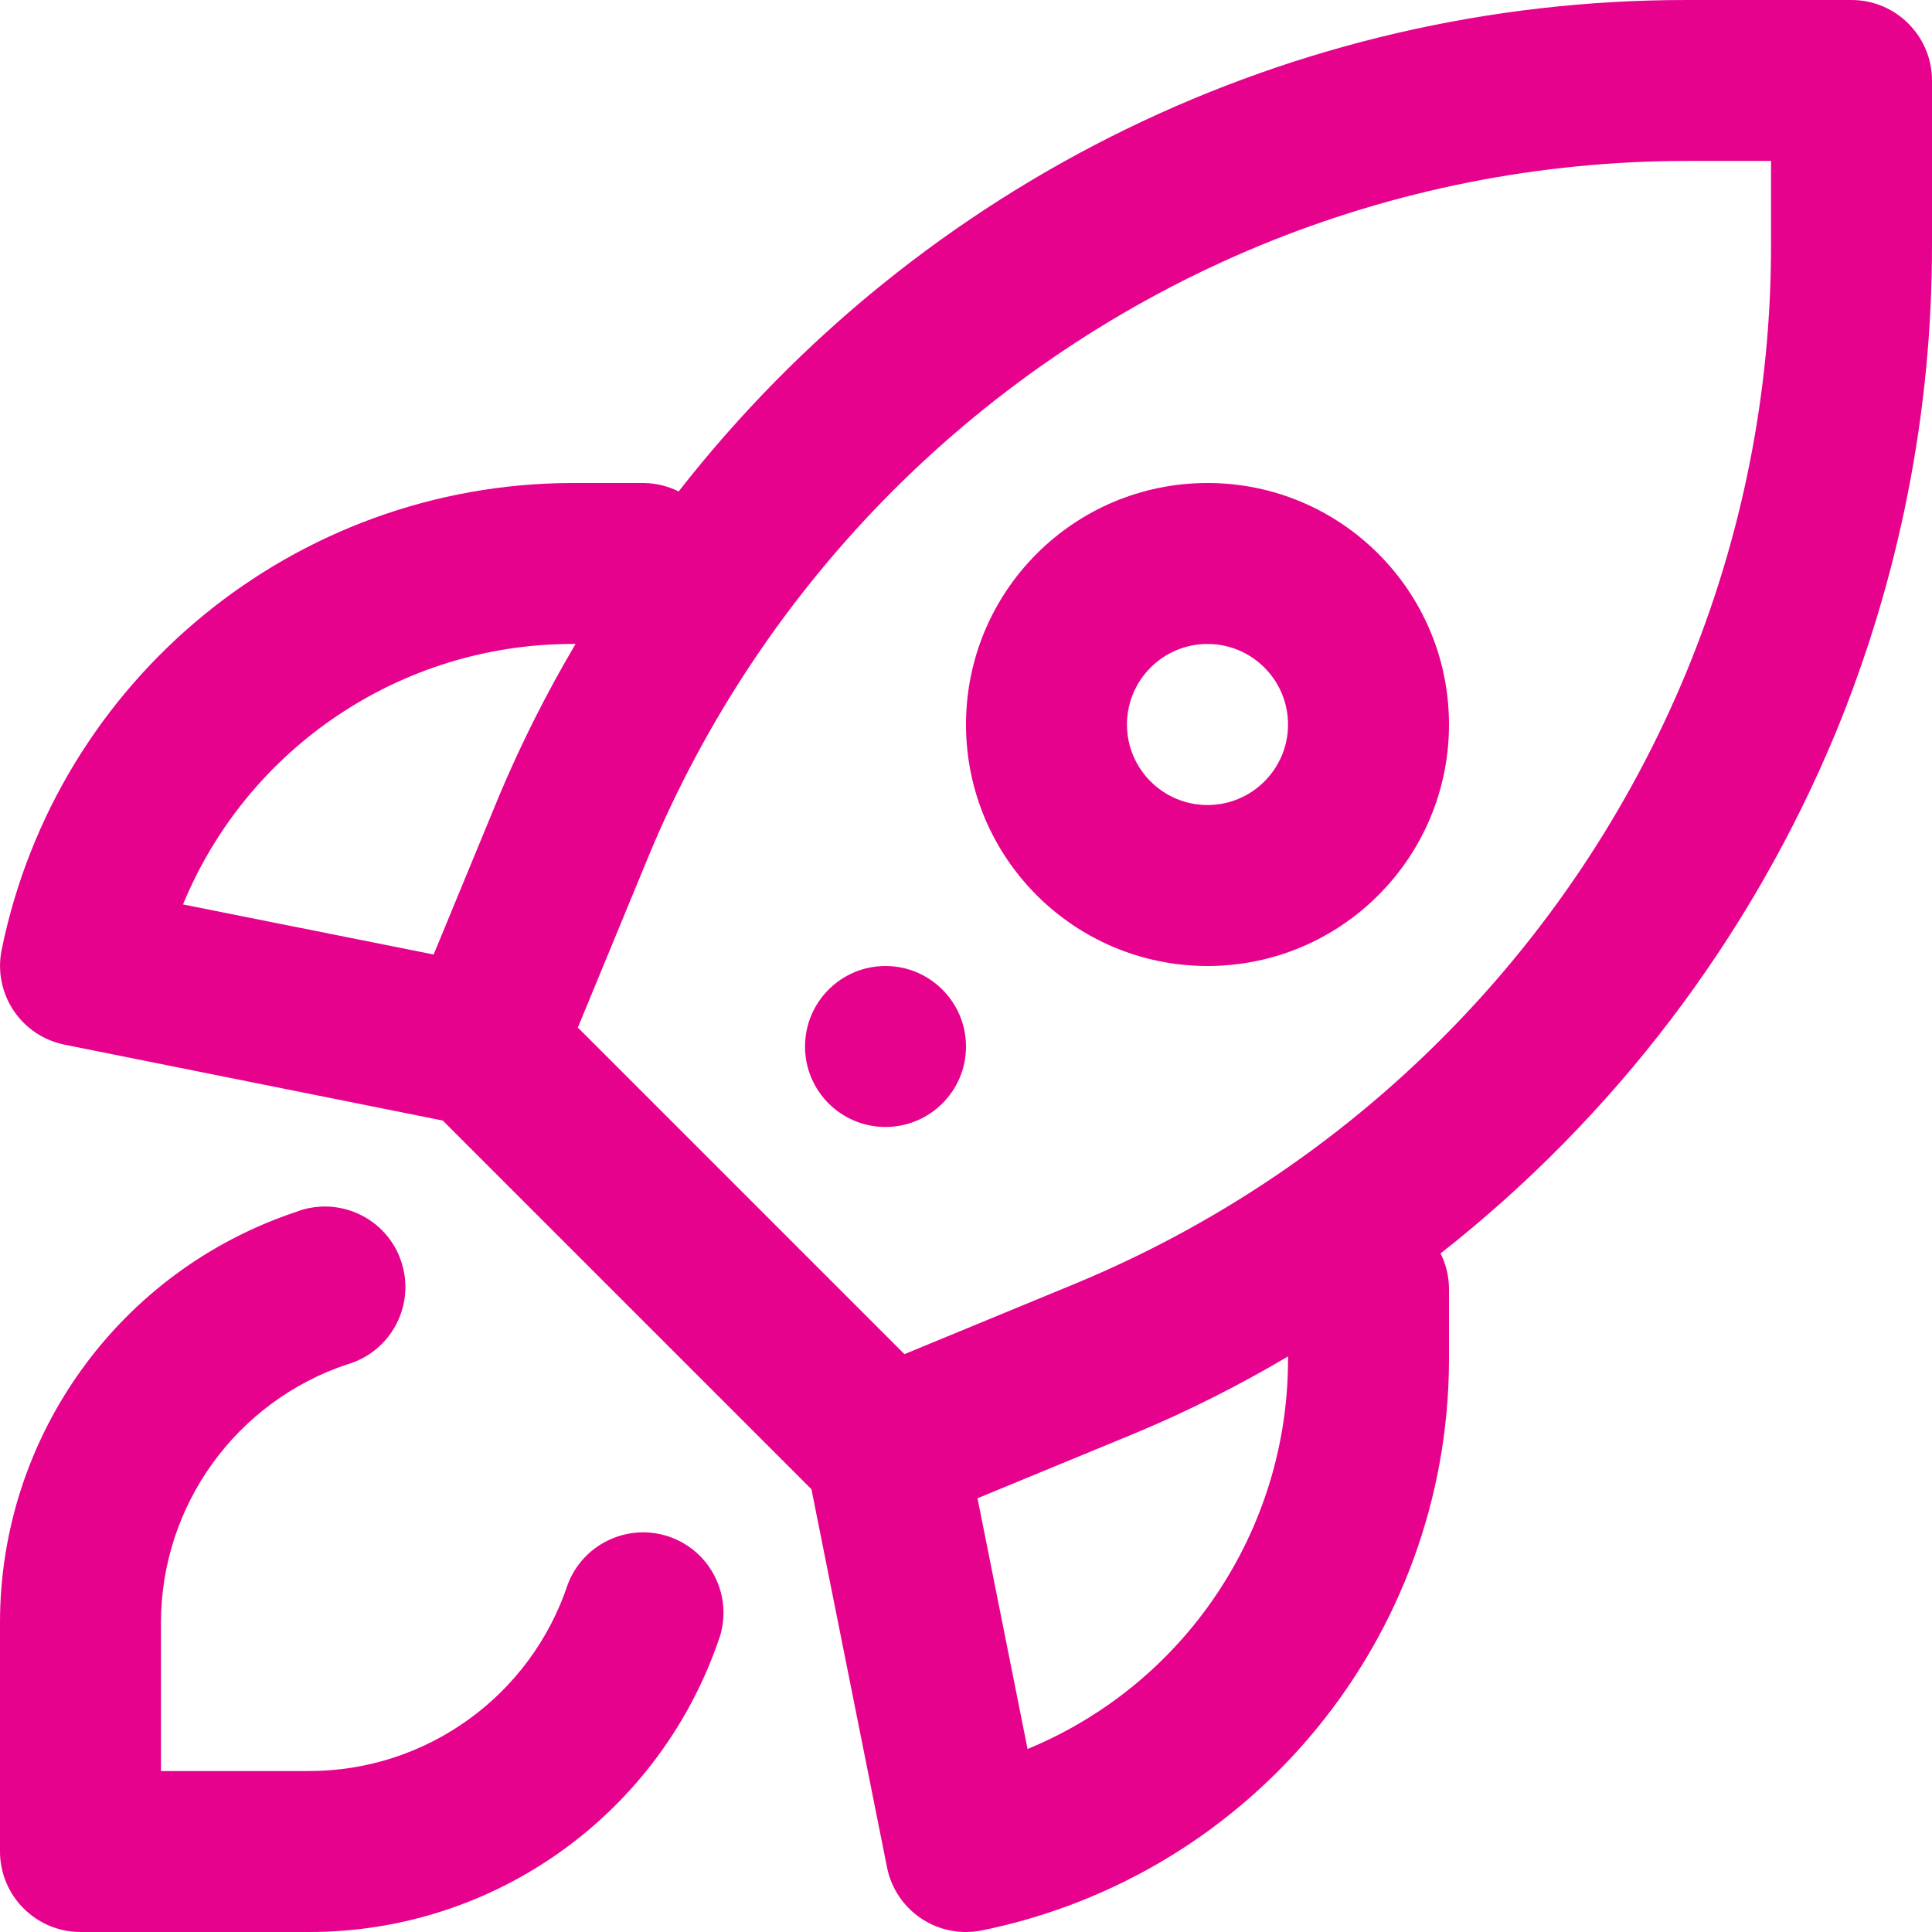 <?xml version="1.0" encoding="UTF-8"?><svg version="1.1" width="22px" height="22px" viewBox="0 0 22.0 22.0" xmlns="http://www.w3.org/2000/svg" xmlns:xlink="http://www.w3.org/1999/xlink"><defs><clipPath id="i0"><path d="M1680,0 L1680,5323 L0,5323 L0,0 L1680,0 Z"></path></clipPath><clipPath id="i1"><path d="M21.083,7.58739776e-06 C21.589,7.58739776e-06 22,0.411 22,0.917 L22,2.787 C22.002,4.698 21.627,6.591 20.898,8.357 C19.931,10.681 18.384,12.718 16.404,14.273 C16.465,14.395 16.498,14.53 16.5,14.667 L16.5,15.492 C16.49,18.642 14.268,21.353 11.181,21.982 C11.121,21.994 11.061,21.999 11,22 C10.566,22.001 10.191,21.697 10.102,21.271 L9.24,16.958 L5.042,12.76 L0.736,11.896 C0.498,11.848 0.289,11.709 0.154,11.506 C0.019,11.304 -0.029,11.057 0.018,10.819 C0.647,7.732 3.358,5.51 6.508,5.5 L7.333,5.5 C7.47,5.502 7.605,5.535 7.728,5.596 C10.489,2.061 14.727,-0.005 19.213,7.58739776e-06 L21.083,7.58739776e-06 Z M4.579,14.397 C4.722,14.883 4.443,15.393 3.958,15.535 C2.689,15.957 1.832,17.144 1.833,18.482 L1.833,20.167 L3.518,20.167 C4.856,20.168 6.043,19.311 6.465,18.042 C6.634,17.594 7.121,17.352 7.581,17.486 C8.066,17.629 8.344,18.139 8.201,18.624 C7.531,20.642 5.644,22.003 3.518,22 L0.917,22 C0.411,22 4.1464332e-06,21.589 4.1464332e-06,21.083 L4.1464332e-06,18.482 C-0.003,16.356 1.359,14.469 3.375,13.799 C3.397,13.79 3.419,13.783 3.441,13.776 C3.927,13.634 4.437,13.911 4.579,14.397 Z M14.667,15.446 C14.112,15.774 13.536,16.065 12.941,16.314 L11.131,17.061 L11.701,19.916 C13.492,19.177 14.663,17.43 14.667,15.492 L14.667,15.446 Z M20.167,1.833 L19.213,1.833 C17.541,1.832 15.886,2.16 14.341,2.798 C11.191,4.104 8.687,6.607 7.382,9.758 L6.58,11.701 L10.299,15.42 L12.242,14.618 C15.393,13.313 17.896,10.809 19.201,7.659 C19.84,6.114 20.169,4.459 20.167,2.787 L20.167,1.833 Z M10.083,11 C10.589,11 11,11.411 11,11.917 C11,12.423 10.589,12.833 10.083,12.833 C9.577,12.833 9.167,12.423 9.167,11.917 C9.167,11.411 9.577,11 10.083,11 Z M13.75,5.5 C15.269,5.5 16.5,6.731 16.5,8.25 C16.5,9.769 15.269,11 13.75,11 C12.231,11 11,9.769 11,8.25 C11,6.731 12.231,5.5 13.75,5.5 Z M6.554,7.333 L6.508,7.333 C4.57,7.337 2.823,8.508 2.084,10.299 L4.938,10.869 L5.685,9.059 C5.935,8.465 6.226,7.888 6.554,7.333 Z M13.75,7.333 C13.244,7.333 12.833,7.744 12.833,8.25 C12.833,8.756 13.244,9.167 13.75,9.167 C14.256,9.167 14.667,8.756 14.667,8.25 C14.667,7.744 14.256,7.333 13.75,7.333 Z"></path></clipPath></defs><g transform="translate(-876.0 -531.0)"><g clip-path="url(#i0)"><g transform="translate(840.0 215)"><g transform="translate(0.0 300.0)"><g transform="translate(36 16)"><g clip-path="url(#i1)"><polygon points="4.51656263e-15,1.77635684e-15 22,1.77635684e-15 22,22 4.51656263e-15,22 4.51656263e-15,1.77635684e-15" stroke="none" fill="#E7028E"></polygon></g></g></g></g></g></g></svg>